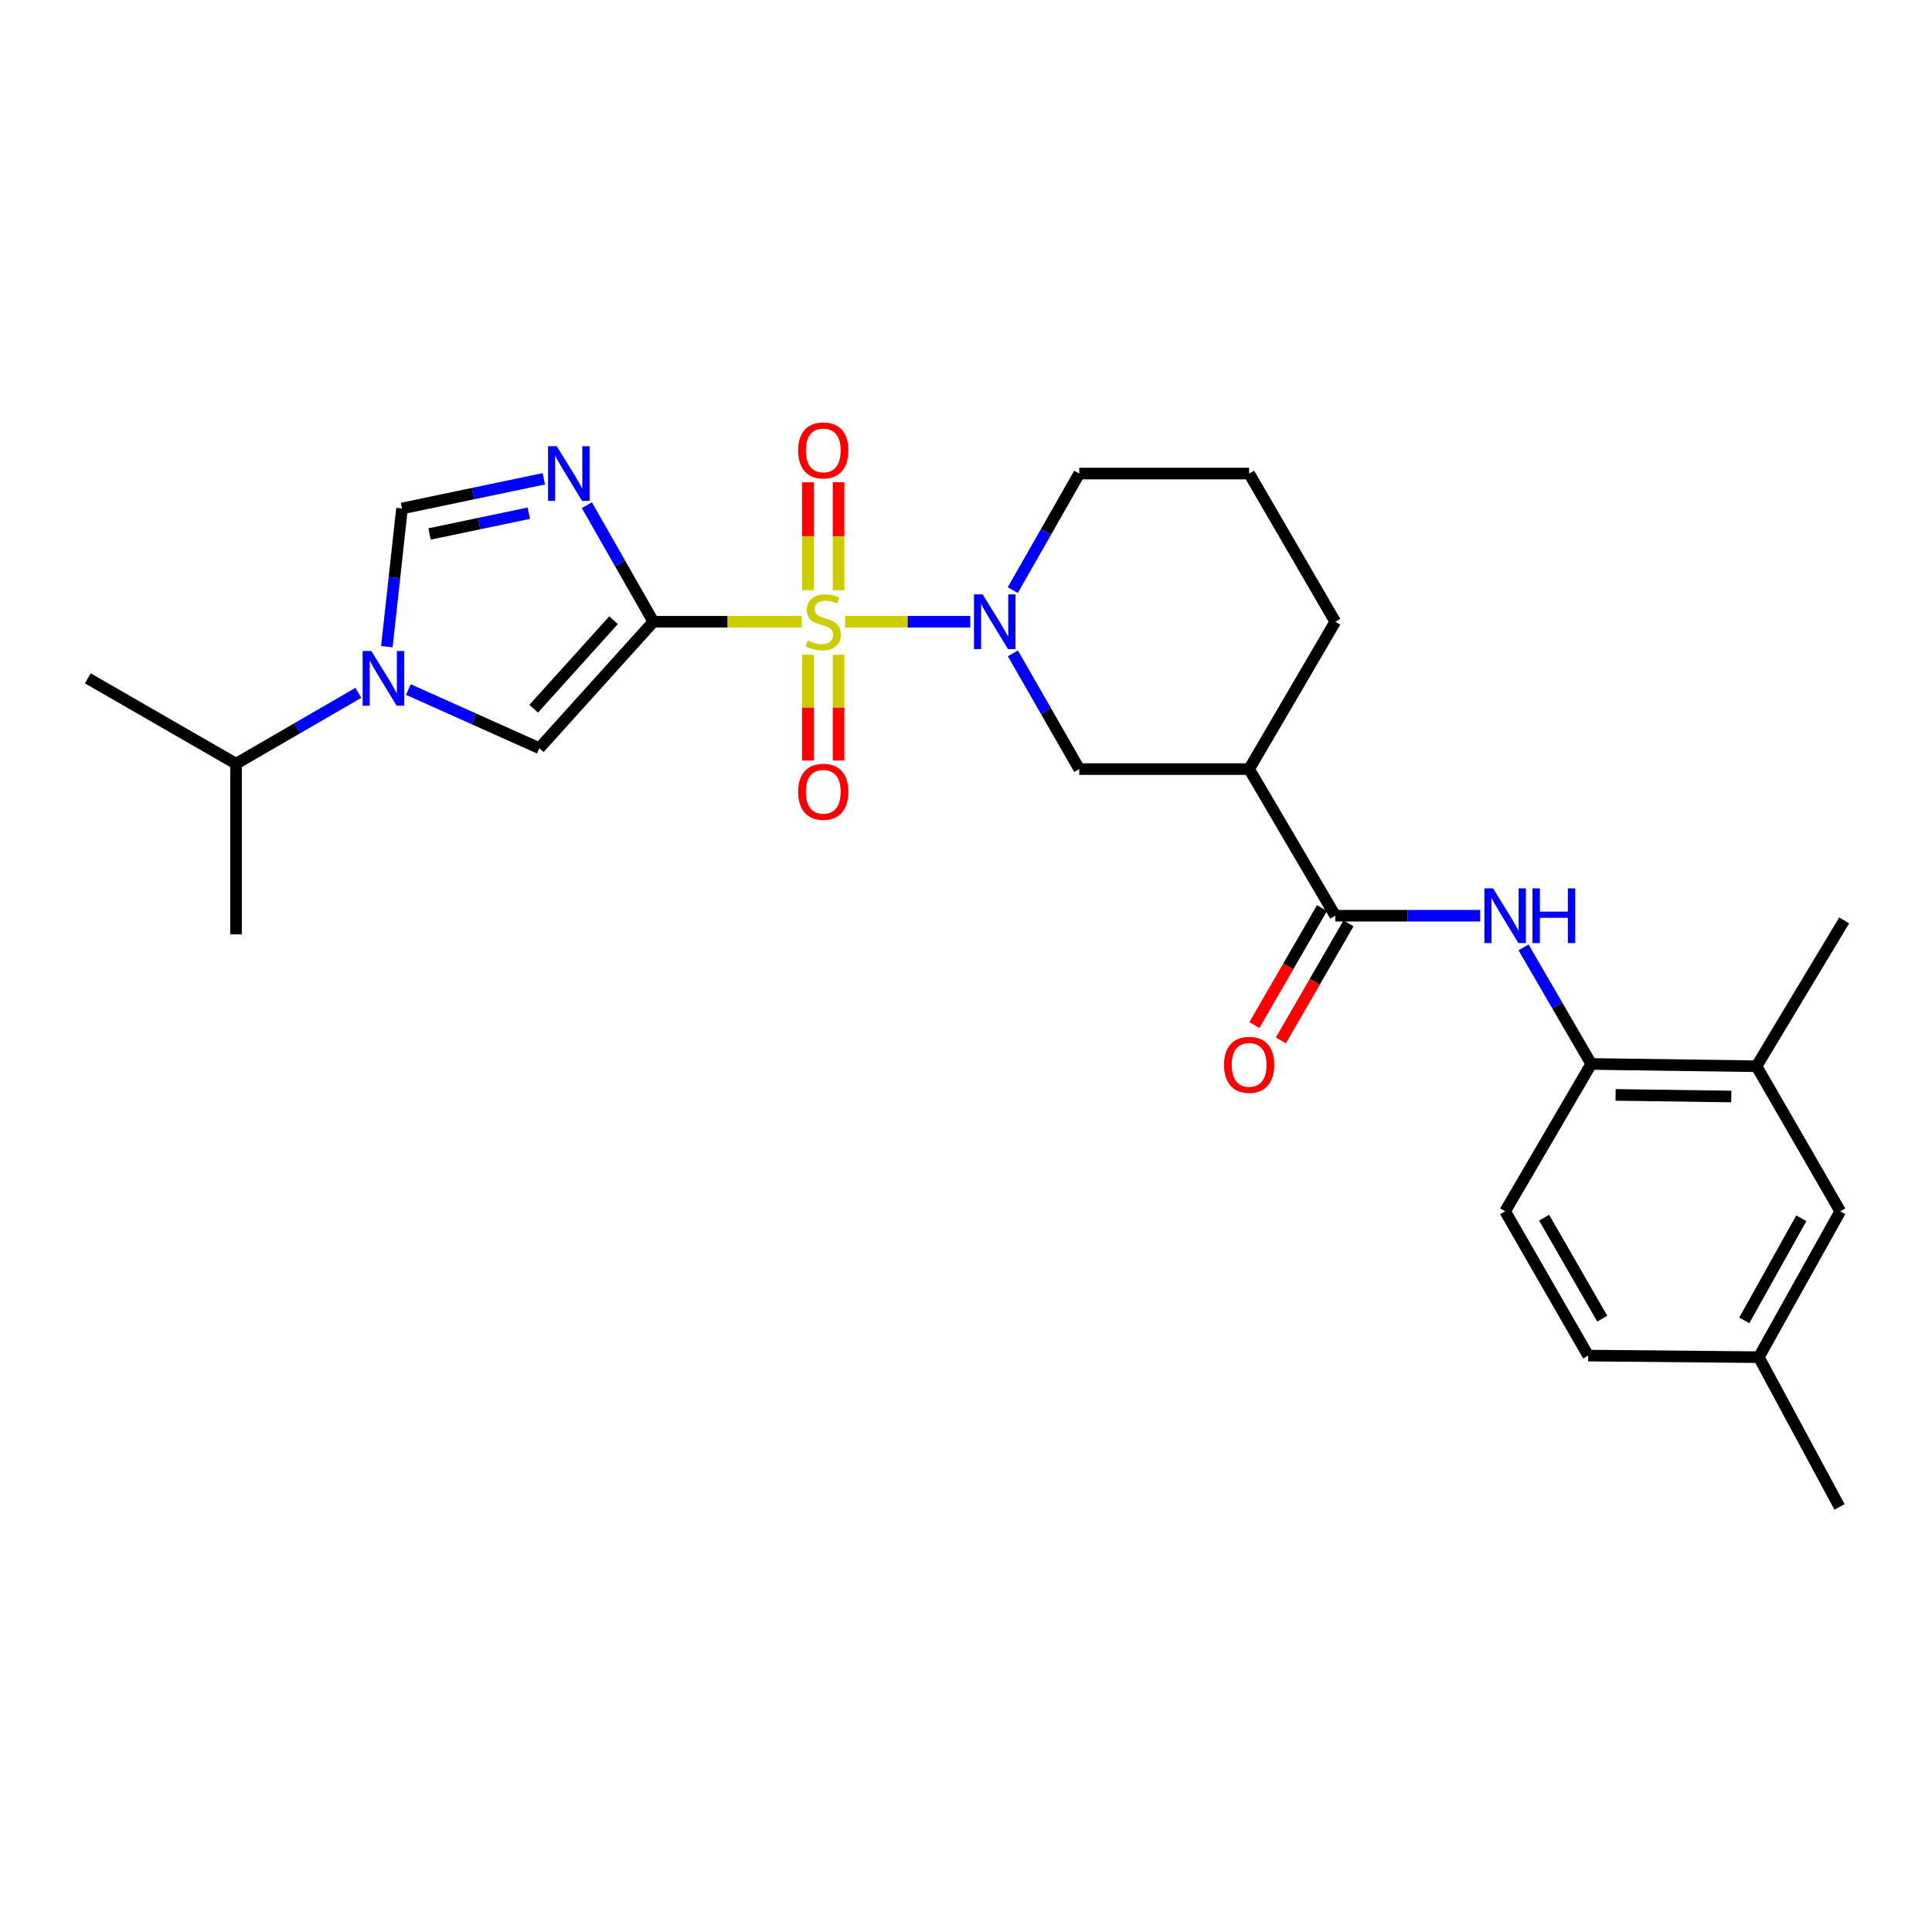 <?xml version='1.0' encoding='iso-8859-1'?>
<svg version='1.1' baseProfile='full'
              xmlns='http://www.w3.org/2000/svg'
                      xmlns:rdkit='http://www.rdkit.org/xml'
                      xmlns:xlink='http://www.w3.org/1999/xlink'
                  xml:space='preserve'
width='1000px' height='1000px' viewBox='0 0 1000 1000'>
<!-- END OF HEADER -->
<rect style='opacity:1.0;fill:#FFFFFF;stroke:none' width='1000' height='1000' x='0' y='0'> </rect>
<path class='bond-0' d='M 414.833,321.818 L 376.509,321.818' style='fill:none;fill-rule:evenodd;stroke:#CCCC00;stroke-width:6px;stroke-linecap:butt;stroke-linejoin:miter;stroke-opacity:1' />
<path class='bond-0' d='M 376.509,321.818 L 338.184,321.818' style='fill:none;fill-rule:evenodd;stroke:#000000;stroke-width:6px;stroke-linecap:butt;stroke-linejoin:miter;stroke-opacity:1' />
<path class='bond-2' d='M 437.41,321.818 L 469.804,321.818' style='fill:none;fill-rule:evenodd;stroke:#CCCC00;stroke-width:6px;stroke-linecap:butt;stroke-linejoin:miter;stroke-opacity:1' />
<path class='bond-2' d='M 469.804,321.818 L 502.198,321.818' style='fill:none;fill-rule:evenodd;stroke:#0000FF;stroke-width:6px;stroke-linecap:butt;stroke-linejoin:miter;stroke-opacity:1' />
<path class='bond-11' d='M 434.033,305.479 L 434.033,277.552' style='fill:none;fill-rule:evenodd;stroke:#CCCC00;stroke-width:6px;stroke-linecap:butt;stroke-linejoin:miter;stroke-opacity:1' />
<path class='bond-11' d='M 434.033,277.552 L 434.033,249.625' style='fill:none;fill-rule:evenodd;stroke:#FF0000;stroke-width:6px;stroke-linecap:butt;stroke-linejoin:miter;stroke-opacity:1' />
<path class='bond-11' d='M 418.19,305.479 L 418.19,277.552' style='fill:none;fill-rule:evenodd;stroke:#CCCC00;stroke-width:6px;stroke-linecap:butt;stroke-linejoin:miter;stroke-opacity:1' />
<path class='bond-11' d='M 418.19,277.552 L 418.19,249.625' style='fill:none;fill-rule:evenodd;stroke:#FF0000;stroke-width:6px;stroke-linecap:butt;stroke-linejoin:miter;stroke-opacity:1' />
<path class='bond-12' d='M 418.19,338.896 L 418.19,366.275' style='fill:none;fill-rule:evenodd;stroke:#CCCC00;stroke-width:6px;stroke-linecap:butt;stroke-linejoin:miter;stroke-opacity:1' />
<path class='bond-12' d='M 418.19,366.275 L 418.19,393.654' style='fill:none;fill-rule:evenodd;stroke:#FF0000;stroke-width:6px;stroke-linecap:butt;stroke-linejoin:miter;stroke-opacity:1' />
<path class='bond-12' d='M 434.033,338.896 L 434.033,366.275' style='fill:none;fill-rule:evenodd;stroke:#CCCC00;stroke-width:6px;stroke-linecap:butt;stroke-linejoin:miter;stroke-opacity:1' />
<path class='bond-12' d='M 434.033,366.275 L 434.033,393.654' style='fill:none;fill-rule:evenodd;stroke:#FF0000;stroke-width:6px;stroke-linecap:butt;stroke-linejoin:miter;stroke-opacity:1' />
<path class='bond-1' d='M 338.184,321.818 L 320.969,291.649' style='fill:none;fill-rule:evenodd;stroke:#000000;stroke-width:6px;stroke-linecap:butt;stroke-linejoin:miter;stroke-opacity:1' />
<path class='bond-1' d='M 320.969,291.649 L 303.754,261.481' style='fill:none;fill-rule:evenodd;stroke:#0000FF;stroke-width:6px;stroke-linecap:butt;stroke-linejoin:miter;stroke-opacity:1' />
<path class='bond-3' d='M 338.184,321.818 L 279.144,387.257' style='fill:none;fill-rule:evenodd;stroke:#000000;stroke-width:6px;stroke-linecap:butt;stroke-linejoin:miter;stroke-opacity:1' />
<path class='bond-3' d='M 317.565,321.021 L 276.237,366.829' style='fill:none;fill-rule:evenodd;stroke:#000000;stroke-width:6px;stroke-linecap:butt;stroke-linejoin:miter;stroke-opacity:1' />
<path class='bond-5' d='M 281.469,247.822 L 244.775,255.502' style='fill:none;fill-rule:evenodd;stroke:#0000FF;stroke-width:6px;stroke-linecap:butt;stroke-linejoin:miter;stroke-opacity:1' />
<path class='bond-5' d='M 244.775,255.502 L 208.08,263.182' style='fill:none;fill-rule:evenodd;stroke:#000000;stroke-width:6px;stroke-linecap:butt;stroke-linejoin:miter;stroke-opacity:1' />
<path class='bond-5' d='M 273.706,265.633 L 248.02,271.009' style='fill:none;fill-rule:evenodd;stroke:#0000FF;stroke-width:6px;stroke-linecap:butt;stroke-linejoin:miter;stroke-opacity:1' />
<path class='bond-5' d='M 248.02,271.009 L 222.334,276.385' style='fill:none;fill-rule:evenodd;stroke:#000000;stroke-width:6px;stroke-linecap:butt;stroke-linejoin:miter;stroke-opacity:1' />
<path class='bond-9' d='M 524.257,338.176 L 541.438,368.13' style='fill:none;fill-rule:evenodd;stroke:#0000FF;stroke-width:6px;stroke-linecap:butt;stroke-linejoin:miter;stroke-opacity:1' />
<path class='bond-9' d='M 541.438,368.13 L 558.618,398.083' style='fill:none;fill-rule:evenodd;stroke:#000000;stroke-width:6px;stroke-linecap:butt;stroke-linejoin:miter;stroke-opacity:1' />
<path class='bond-18' d='M 524.209,305.451 L 541.413,275.282' style='fill:none;fill-rule:evenodd;stroke:#0000FF;stroke-width:6px;stroke-linecap:butt;stroke-linejoin:miter;stroke-opacity:1' />
<path class='bond-18' d='M 541.413,275.282 L 558.618,245.113' style='fill:none;fill-rule:evenodd;stroke:#000000;stroke-width:6px;stroke-linecap:butt;stroke-linejoin:miter;stroke-opacity:1' />
<path class='bond-4' d='M 279.144,387.257 L 245.264,372.084' style='fill:none;fill-rule:evenodd;stroke:#000000;stroke-width:6px;stroke-linecap:butt;stroke-linejoin:miter;stroke-opacity:1' />
<path class='bond-4' d='M 245.264,372.084 L 211.385,356.91' style='fill:none;fill-rule:evenodd;stroke:#0000FF;stroke-width:6px;stroke-linecap:butt;stroke-linejoin:miter;stroke-opacity:1' />
<path class='bond-16' d='M 185.49,358.61 L 153.829,376.956' style='fill:none;fill-rule:evenodd;stroke:#0000FF;stroke-width:6px;stroke-linecap:butt;stroke-linejoin:miter;stroke-opacity:1' />
<path class='bond-16' d='M 153.829,376.956 L 122.169,395.302' style='fill:none;fill-rule:evenodd;stroke:#000000;stroke-width:6px;stroke-linecap:butt;stroke-linejoin:miter;stroke-opacity:1' />
<path class='bond-27' d='M 200.23,334.738 L 204.155,298.96' style='fill:none;fill-rule:evenodd;stroke:#0000FF;stroke-width:6px;stroke-linecap:butt;stroke-linejoin:miter;stroke-opacity:1' />
<path class='bond-27' d='M 204.155,298.96 L 208.08,263.182' style='fill:none;fill-rule:evenodd;stroke:#000000;stroke-width:6px;stroke-linecap:butt;stroke-linejoin:miter;stroke-opacity:1' />
<path class='bond-6' d='M 691.125,473.979 L 646.545,398.083' style='fill:none;fill-rule:evenodd;stroke:#000000;stroke-width:6px;stroke-linecap:butt;stroke-linejoin:miter;stroke-opacity:1' />
<path class='bond-8' d='M 691.125,473.979 L 728.619,473.979' style='fill:none;fill-rule:evenodd;stroke:#000000;stroke-width:6px;stroke-linecap:butt;stroke-linejoin:miter;stroke-opacity:1' />
<path class='bond-8' d='M 728.619,473.979 L 766.114,473.979' style='fill:none;fill-rule:evenodd;stroke:#0000FF;stroke-width:6px;stroke-linecap:butt;stroke-linejoin:miter;stroke-opacity:1' />
<path class='bond-14' d='M 684.267,470.014 L 666.761,500.291' style='fill:none;fill-rule:evenodd;stroke:#000000;stroke-width:6px;stroke-linecap:butt;stroke-linejoin:miter;stroke-opacity:1' />
<path class='bond-14' d='M 666.761,500.291 L 649.255,530.568' style='fill:none;fill-rule:evenodd;stroke:#FF0000;stroke-width:6px;stroke-linecap:butt;stroke-linejoin:miter;stroke-opacity:1' />
<path class='bond-14' d='M 697.982,477.944 L 680.476,508.221' style='fill:none;fill-rule:evenodd;stroke:#000000;stroke-width:6px;stroke-linecap:butt;stroke-linejoin:miter;stroke-opacity:1' />
<path class='bond-14' d='M 680.476,508.221 L 662.97,538.498' style='fill:none;fill-rule:evenodd;stroke:#FF0000;stroke-width:6px;stroke-linecap:butt;stroke-linejoin:miter;stroke-opacity:1' />
<path class='bond-7' d='M 646.545,398.083 L 558.618,398.083' style='fill:none;fill-rule:evenodd;stroke:#000000;stroke-width:6px;stroke-linecap:butt;stroke-linejoin:miter;stroke-opacity:1' />
<path class='bond-28' d='M 646.545,398.083 L 691.125,321.818' style='fill:none;fill-rule:evenodd;stroke:#000000;stroke-width:6px;stroke-linecap:butt;stroke-linejoin:miter;stroke-opacity:1' />
<path class='bond-10' d='M 788.567,490.357 L 806.095,520.529' style='fill:none;fill-rule:evenodd;stroke:#0000FF;stroke-width:6px;stroke-linecap:butt;stroke-linejoin:miter;stroke-opacity:1' />
<path class='bond-10' d='M 806.095,520.529 L 823.623,550.701' style='fill:none;fill-rule:evenodd;stroke:#000000;stroke-width:6px;stroke-linecap:butt;stroke-linejoin:miter;stroke-opacity:1' />
<path class='bond-13' d='M 823.623,550.701 L 909.165,551.89' style='fill:none;fill-rule:evenodd;stroke:#000000;stroke-width:6px;stroke-linecap:butt;stroke-linejoin:miter;stroke-opacity:1' />
<path class='bond-13' d='M 836.234,566.721 L 896.114,567.553' style='fill:none;fill-rule:evenodd;stroke:#000000;stroke-width:6px;stroke-linecap:butt;stroke-linejoin:miter;stroke-opacity:1' />
<path class='bond-17' d='M 823.623,550.701 L 779.052,626.967' style='fill:none;fill-rule:evenodd;stroke:#000000;stroke-width:6px;stroke-linecap:butt;stroke-linejoin:miter;stroke-opacity:1' />
<path class='bond-15' d='M 909.165,551.89 L 952.512,626.967' style='fill:none;fill-rule:evenodd;stroke:#000000;stroke-width:6px;stroke-linecap:butt;stroke-linejoin:miter;stroke-opacity:1' />
<path class='bond-23' d='M 909.165,551.89 L 954.545,476.399' style='fill:none;fill-rule:evenodd;stroke:#000000;stroke-width:6px;stroke-linecap:butt;stroke-linejoin:miter;stroke-opacity:1' />
<path class='bond-29' d='M 952.512,626.967 L 910.353,702.475' style='fill:none;fill-rule:evenodd;stroke:#000000;stroke-width:6px;stroke-linecap:butt;stroke-linejoin:miter;stroke-opacity:1' />
<path class='bond-29' d='M 932.356,630.57 L 902.844,683.425' style='fill:none;fill-rule:evenodd;stroke:#000000;stroke-width:6px;stroke-linecap:butt;stroke-linejoin:miter;stroke-opacity:1' />
<path class='bond-24' d='M 122.169,395.302 L 45.455,351.11' style='fill:none;fill-rule:evenodd;stroke:#000000;stroke-width:6px;stroke-linecap:butt;stroke-linejoin:miter;stroke-opacity:1' />
<path class='bond-25' d='M 122.169,395.302 L 122.169,483.625' style='fill:none;fill-rule:evenodd;stroke:#000000;stroke-width:6px;stroke-linecap:butt;stroke-linejoin:miter;stroke-opacity:1' />
<path class='bond-20' d='M 779.052,626.967 L 822.047,701.647' style='fill:none;fill-rule:evenodd;stroke:#000000;stroke-width:6px;stroke-linecap:butt;stroke-linejoin:miter;stroke-opacity:1' />
<path class='bond-20' d='M 799.231,630.264 L 829.328,682.541' style='fill:none;fill-rule:evenodd;stroke:#000000;stroke-width:6px;stroke-linecap:butt;stroke-linejoin:miter;stroke-opacity:1' />
<path class='bond-22' d='M 558.618,245.113 L 646.545,245.113' style='fill:none;fill-rule:evenodd;stroke:#000000;stroke-width:6px;stroke-linecap:butt;stroke-linejoin:miter;stroke-opacity:1' />
<path class='bond-19' d='M 910.353,702.475 L 822.047,701.647' style='fill:none;fill-rule:evenodd;stroke:#000000;stroke-width:6px;stroke-linecap:butt;stroke-linejoin:miter;stroke-opacity:1' />
<path class='bond-26' d='M 910.353,702.475 L 952.134,779.963' style='fill:none;fill-rule:evenodd;stroke:#000000;stroke-width:6px;stroke-linecap:butt;stroke-linejoin:miter;stroke-opacity:1' />
<path class='bond-21' d='M 691.125,321.818 L 646.545,245.113' style='fill:none;fill-rule:evenodd;stroke:#000000;stroke-width:6px;stroke-linecap:butt;stroke-linejoin:miter;stroke-opacity:1' />
<path  class='atom-0' d='M 418.111 331.538
Q 418.431 331.658, 419.751 332.218
Q 421.071 332.778, 422.511 333.138
Q 423.991 333.458, 425.431 333.458
Q 428.111 333.458, 429.671 332.178
Q 431.231 330.858, 431.231 328.578
Q 431.231 327.018, 430.431 326.058
Q 429.671 325.098, 428.471 324.578
Q 427.271 324.058, 425.271 323.458
Q 422.751 322.698, 421.231 321.978
Q 419.751 321.258, 418.671 319.738
Q 417.631 318.218, 417.631 315.658
Q 417.631 312.098, 420.031 309.898
Q 422.471 307.698, 427.271 307.698
Q 430.551 307.698, 434.271 309.258
L 433.351 312.338
Q 429.951 310.938, 427.391 310.938
Q 424.631 310.938, 423.111 312.098
Q 421.591 313.218, 421.631 315.178
Q 421.631 316.698, 422.391 317.618
Q 423.191 318.538, 424.311 319.058
Q 425.471 319.578, 427.391 320.178
Q 429.951 320.978, 431.471 321.778
Q 432.991 322.578, 434.071 324.218
Q 435.191 325.818, 435.191 328.578
Q 435.191 332.498, 432.551 334.618
Q 429.951 336.698, 425.591 336.698
Q 423.071 336.698, 421.151 336.138
Q 419.271 335.618, 417.031 334.698
L 418.111 331.538
' fill='#CCCC00'/>
<path  class='atom-2' d='M 288.154 230.953
L 297.434 245.953
Q 298.354 247.433, 299.834 250.113
Q 301.314 252.793, 301.394 252.953
L 301.394 230.953
L 305.154 230.953
L 305.154 259.273
L 301.274 259.273
L 291.314 242.873
Q 290.154 240.953, 288.914 238.753
Q 287.714 236.553, 287.354 235.873
L 287.354 259.273
L 283.674 259.273
L 283.674 230.953
L 288.154 230.953
' fill='#0000FF'/>
<path  class='atom-3' d='M 508.615 307.658
L 517.895 322.658
Q 518.815 324.138, 520.295 326.818
Q 521.775 329.498, 521.855 329.658
L 521.855 307.658
L 525.615 307.658
L 525.615 335.978
L 521.735 335.978
L 511.775 319.578
Q 510.615 317.658, 509.375 315.458
Q 508.175 313.258, 507.815 312.578
L 507.815 335.978
L 504.135 335.978
L 504.135 307.658
L 508.615 307.658
' fill='#0000FF'/>
<path  class='atom-5' d='M 192.174 336.95
L 201.454 351.95
Q 202.374 353.43, 203.854 356.11
Q 205.334 358.79, 205.414 358.95
L 205.414 336.95
L 209.174 336.95
L 209.174 365.27
L 205.294 365.27
L 195.334 348.87
Q 194.174 346.95, 192.934 344.75
Q 191.734 342.55, 191.374 341.87
L 191.374 365.27
L 187.694 365.27
L 187.694 336.95
L 192.174 336.95
' fill='#0000FF'/>
<path  class='atom-9' d='M 772.792 459.819
L 782.072 474.819
Q 782.992 476.299, 784.472 478.979
Q 785.952 481.659, 786.032 481.819
L 786.032 459.819
L 789.792 459.819
L 789.792 488.139
L 785.912 488.139
L 775.952 471.739
Q 774.792 469.819, 773.552 467.619
Q 772.352 465.419, 771.992 464.739
L 771.992 488.139
L 768.312 488.139
L 768.312 459.819
L 772.792 459.819
' fill='#0000FF'/>
<path  class='atom-9' d='M 793.192 459.819
L 797.032 459.819
L 797.032 471.859
L 811.512 471.859
L 811.512 459.819
L 815.352 459.819
L 815.352 488.139
L 811.512 488.139
L 811.512 475.059
L 797.032 475.059
L 797.032 488.139
L 793.192 488.139
L 793.192 459.819
' fill='#0000FF'/>
<path  class='atom-12' d='M 413.111 233.135
Q 413.111 226.335, 416.471 222.535
Q 419.831 218.735, 426.111 218.735
Q 432.391 218.735, 435.751 222.535
Q 439.111 226.335, 439.111 233.135
Q 439.111 240.015, 435.711 243.935
Q 432.311 247.815, 426.111 247.815
Q 419.871 247.815, 416.471 243.935
Q 413.111 240.055, 413.111 233.135
M 426.111 244.615
Q 430.431 244.615, 432.751 241.735
Q 435.111 238.815, 435.111 233.135
Q 435.111 227.575, 432.751 224.775
Q 430.431 221.935, 426.111 221.935
Q 421.791 221.935, 419.431 224.735
Q 417.111 227.535, 417.111 233.135
Q 417.111 238.855, 419.431 241.735
Q 421.791 244.615, 426.111 244.615
' fill='#FF0000'/>
<path  class='atom-13' d='M 413.111 409.825
Q 413.111 403.025, 416.471 399.225
Q 419.831 395.425, 426.111 395.425
Q 432.391 395.425, 435.751 399.225
Q 439.111 403.025, 439.111 409.825
Q 439.111 416.705, 435.711 420.625
Q 432.311 424.505, 426.111 424.505
Q 419.871 424.505, 416.471 420.625
Q 413.111 416.745, 413.111 409.825
M 426.111 421.305
Q 430.431 421.305, 432.751 418.425
Q 435.111 415.505, 435.111 409.825
Q 435.111 404.265, 432.751 401.465
Q 430.431 398.625, 426.111 398.625
Q 421.791 398.625, 419.431 401.425
Q 417.111 404.225, 417.111 409.825
Q 417.111 415.545, 419.431 418.425
Q 421.791 421.305, 426.111 421.305
' fill='#FF0000'/>
<path  class='atom-15' d='M 633.545 551.16
Q 633.545 544.36, 636.905 540.56
Q 640.265 536.76, 646.545 536.76
Q 652.825 536.76, 656.185 540.56
Q 659.545 544.36, 659.545 551.16
Q 659.545 558.04, 656.145 561.96
Q 652.745 565.84, 646.545 565.84
Q 640.305 565.84, 636.905 561.96
Q 633.545 558.08, 633.545 551.16
M 646.545 562.64
Q 650.865 562.64, 653.185 559.76
Q 655.545 556.84, 655.545 551.16
Q 655.545 545.6, 653.185 542.8
Q 650.865 539.96, 646.545 539.96
Q 642.225 539.96, 639.865 542.76
Q 637.545 545.56, 637.545 551.16
Q 637.545 556.88, 639.865 559.76
Q 642.225 562.64, 646.545 562.64
' fill='#FF0000'/>
</svg>
